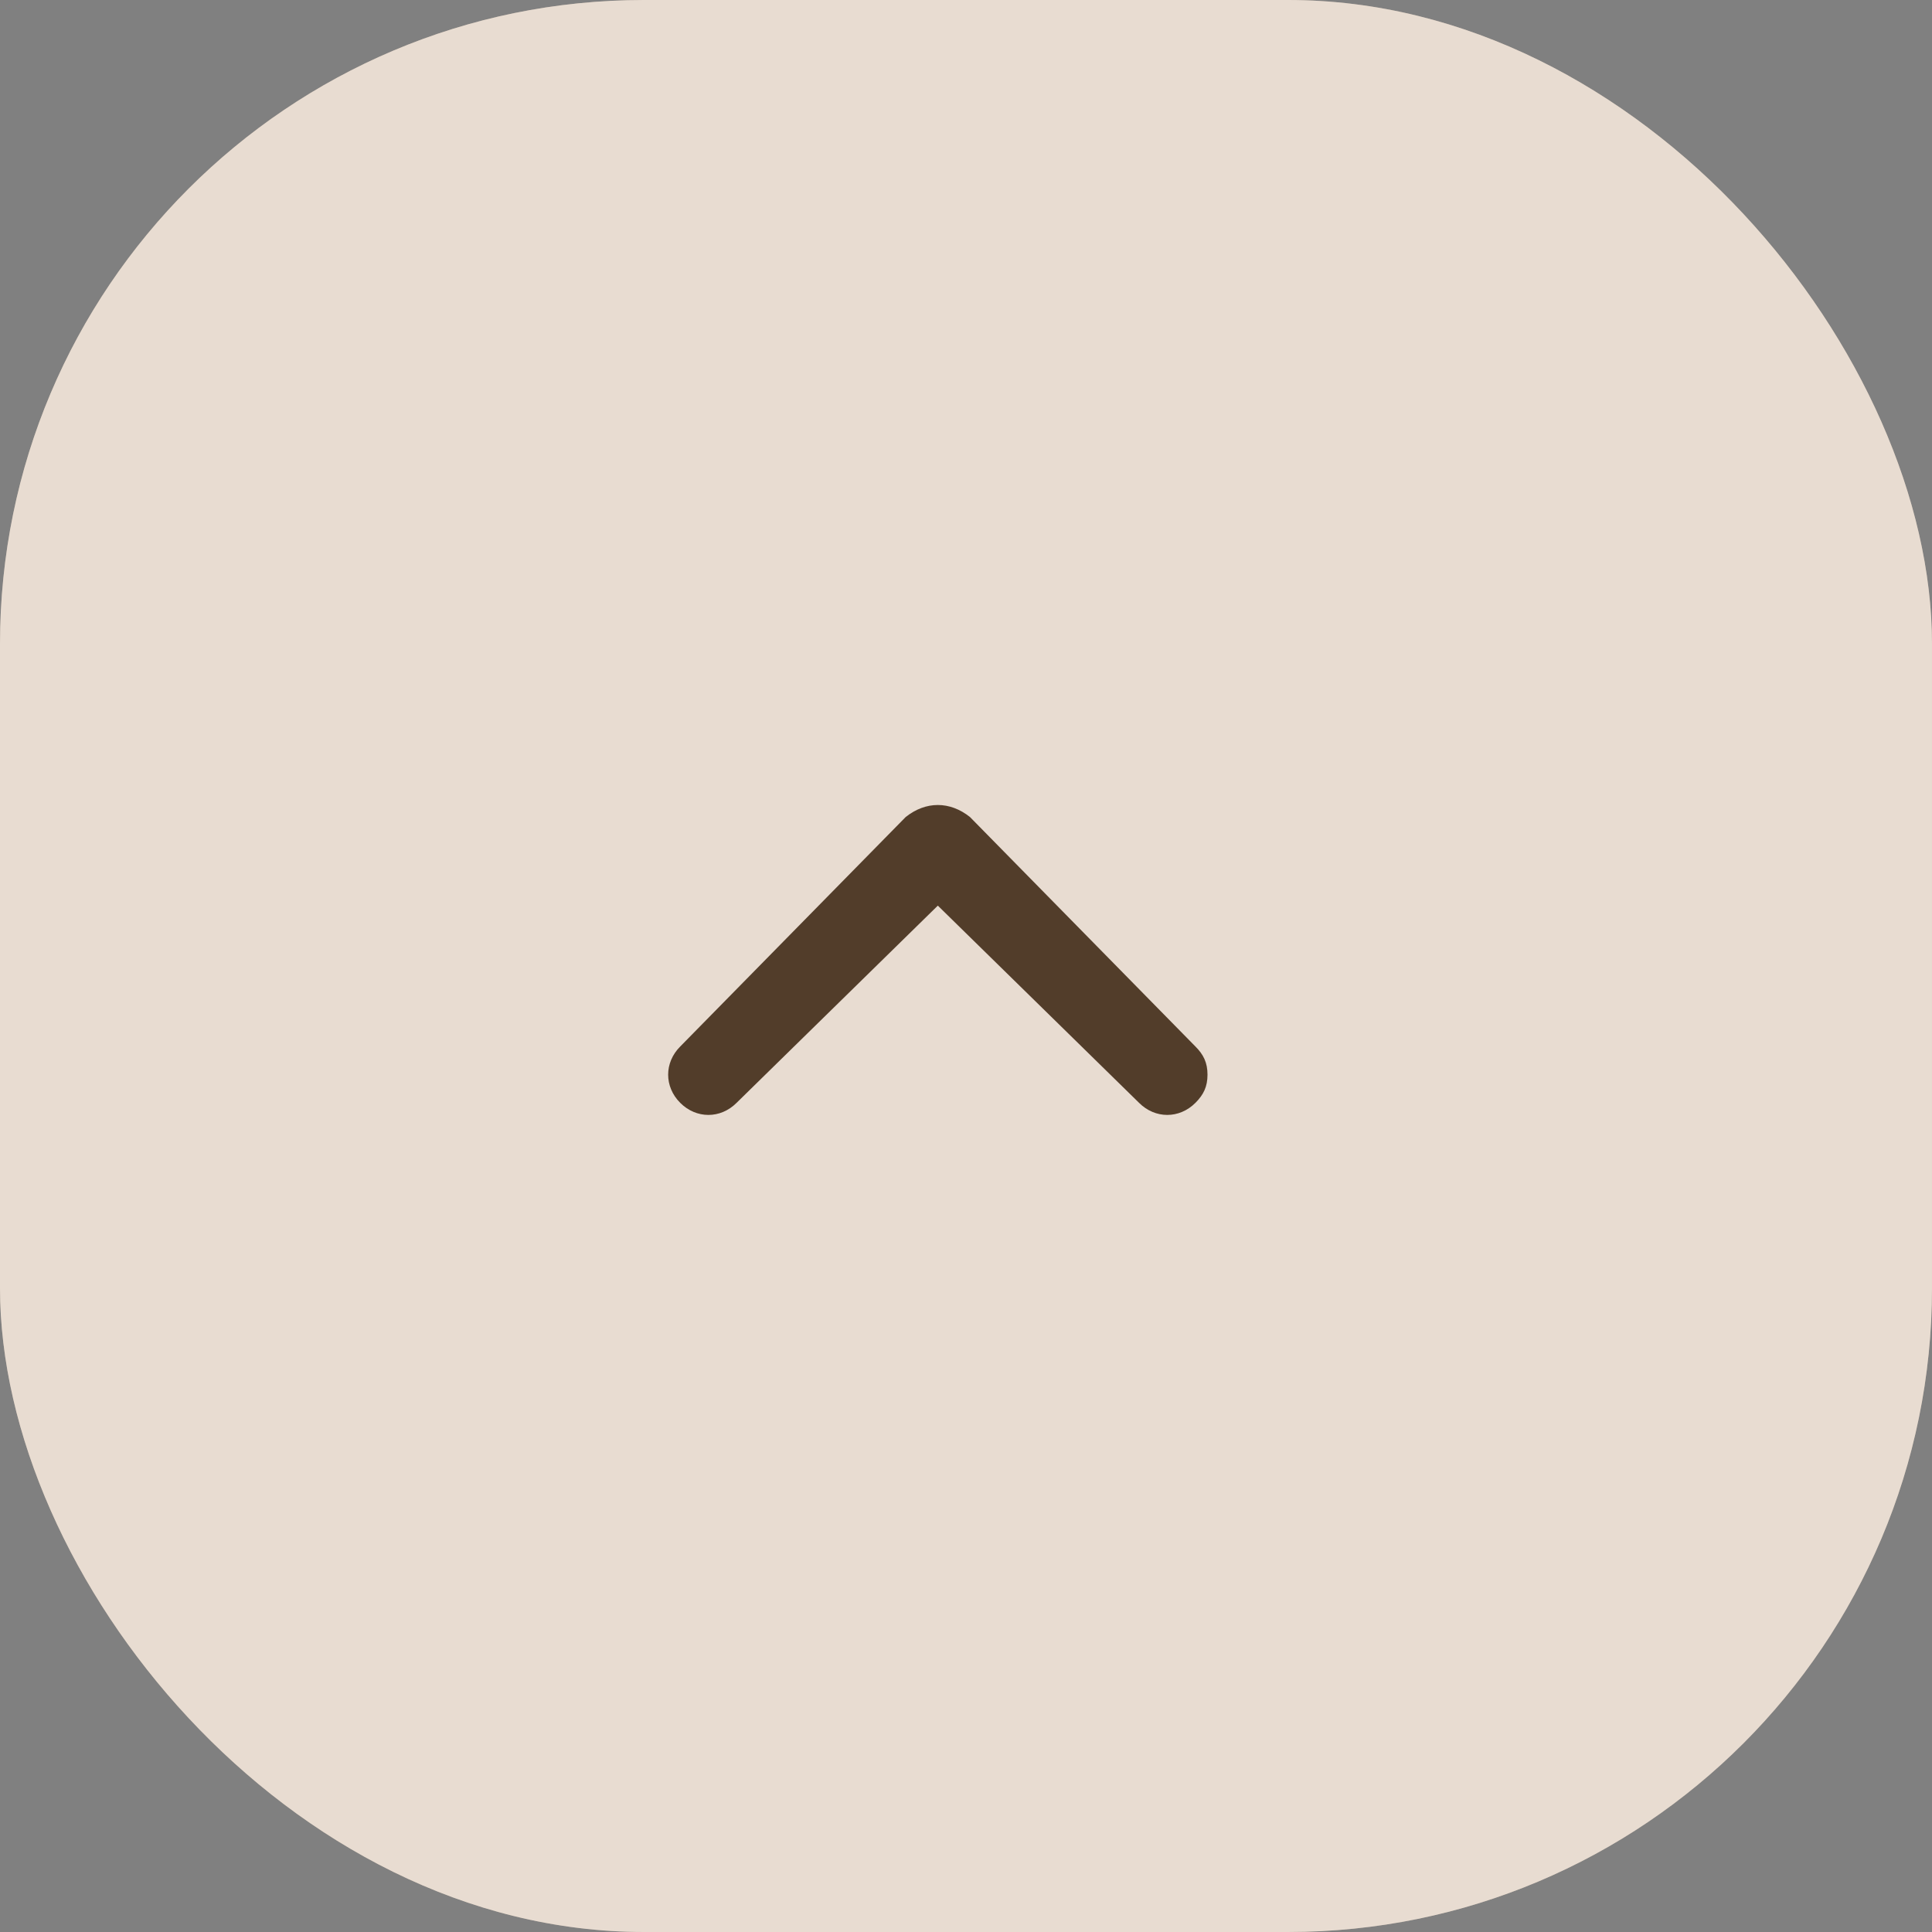 <svg width="48" height="48" viewBox="0 0 48 48" fill="none" xmlns="http://www.w3.org/2000/svg">
<rect x="0" y="0" width="48" height="48" fill="#808080" stroke="none"/>
<rect width="48" height="48" rx="16" fill="#D1B9A3"/>
<rect width="48" height="48" rx="16" fill="white" fill-opacity="0.5"/>
<path d="M22.5 20.3L16.9 26C16.5 26.4 16.5 27 16.9 27.4C17.3 27.8 17.9 27.8 18.3 27.4L23.3 22.5L28.3 27.4C28.7 27.8 29.3 27.8 29.7 27.4C29.9 27.2 30 27 30 26.7C30 26.4 29.9 26.2 29.7 26L24.1 20.3C23.6 19.9 23 19.9 22.5 20.3C22.6 20.3 22.6 20.3 22.5 20.3Z" fill="#523D2A"/>
</svg>
